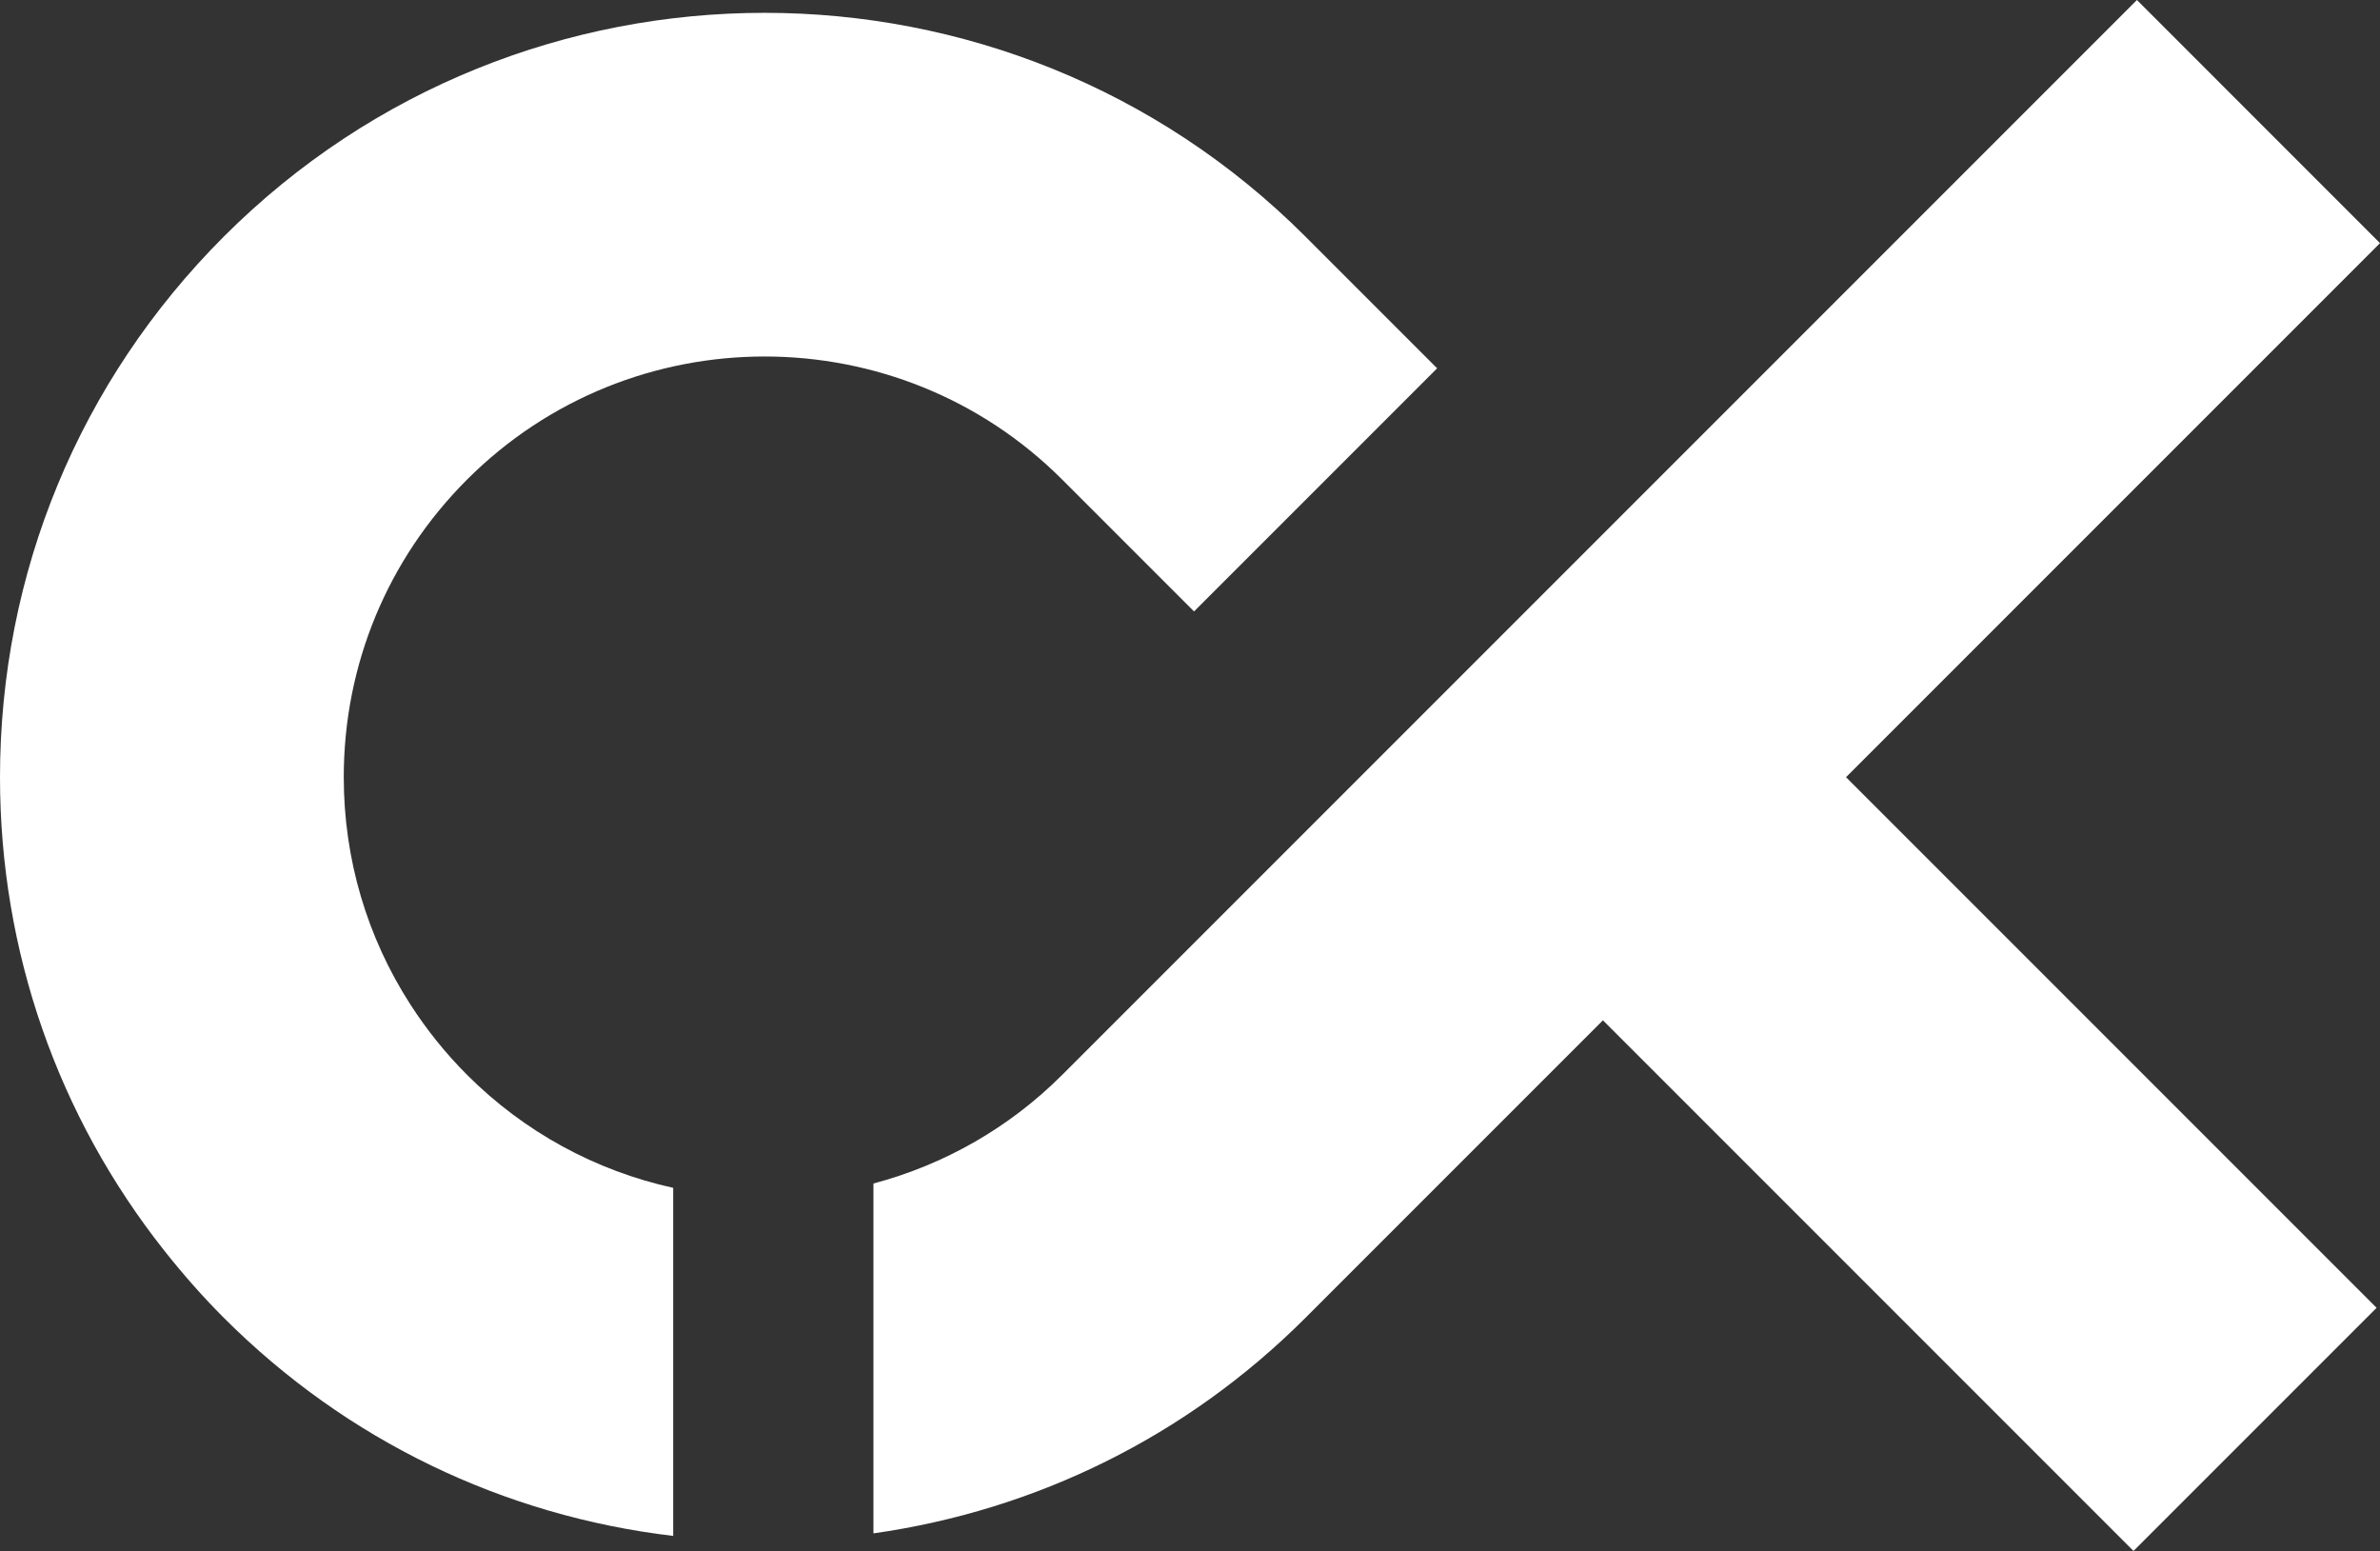 <svg xmlns="http://www.w3.org/2000/svg" id="Capa_2" data-name="Capa 2" viewBox="0 0 762.75 497"><rect x="0" y="0" width="762.75" height="497" fill="#333333" stroke="none"/><defs><style>      .cls-1 {        fill: #fff;        stroke-width: 0px;      }    </style></defs><g id="Capa_1-2" data-name="Capa 1"><g><path class="cls-1" d="M149.68,344.42c-6.92-6.92-12.96-14.47-18.14-22.51-13.89-21.54-21.37-46.62-21.37-72.86,0-36.02,14.03-69.89,39.51-95.37,52.58-52.59,138.15-52.59,190.74,0l42.25,42.25,77.91-77.91-42.25-42.25c-95.55-95.55-251.01-95.54-346.56,0C25.49,122.06,0,183.6,0,249.05c0,55.78,18.57,108.66,52.67,151.73,5.92,7.48,12.26,14.7,19.1,21.54,39.3,39.3,89.63,63.41,143.98,69.86v-111.54c-24.83-5.48-47.66-17.81-66.08-36.22Z"></path><path class="cls-1" d="M762.75,77.91L684.85,0l-344.42,344.42c-17.03,17.03-37.85,28.8-60.51,34.83v112.11c52.2-7.41,100.47-31.09,138.42-69.04l95.37-95.37,170.04,170.04,77.91-77.91-170.04-170.04,171.14-171.14Z"></path></g></g></svg>